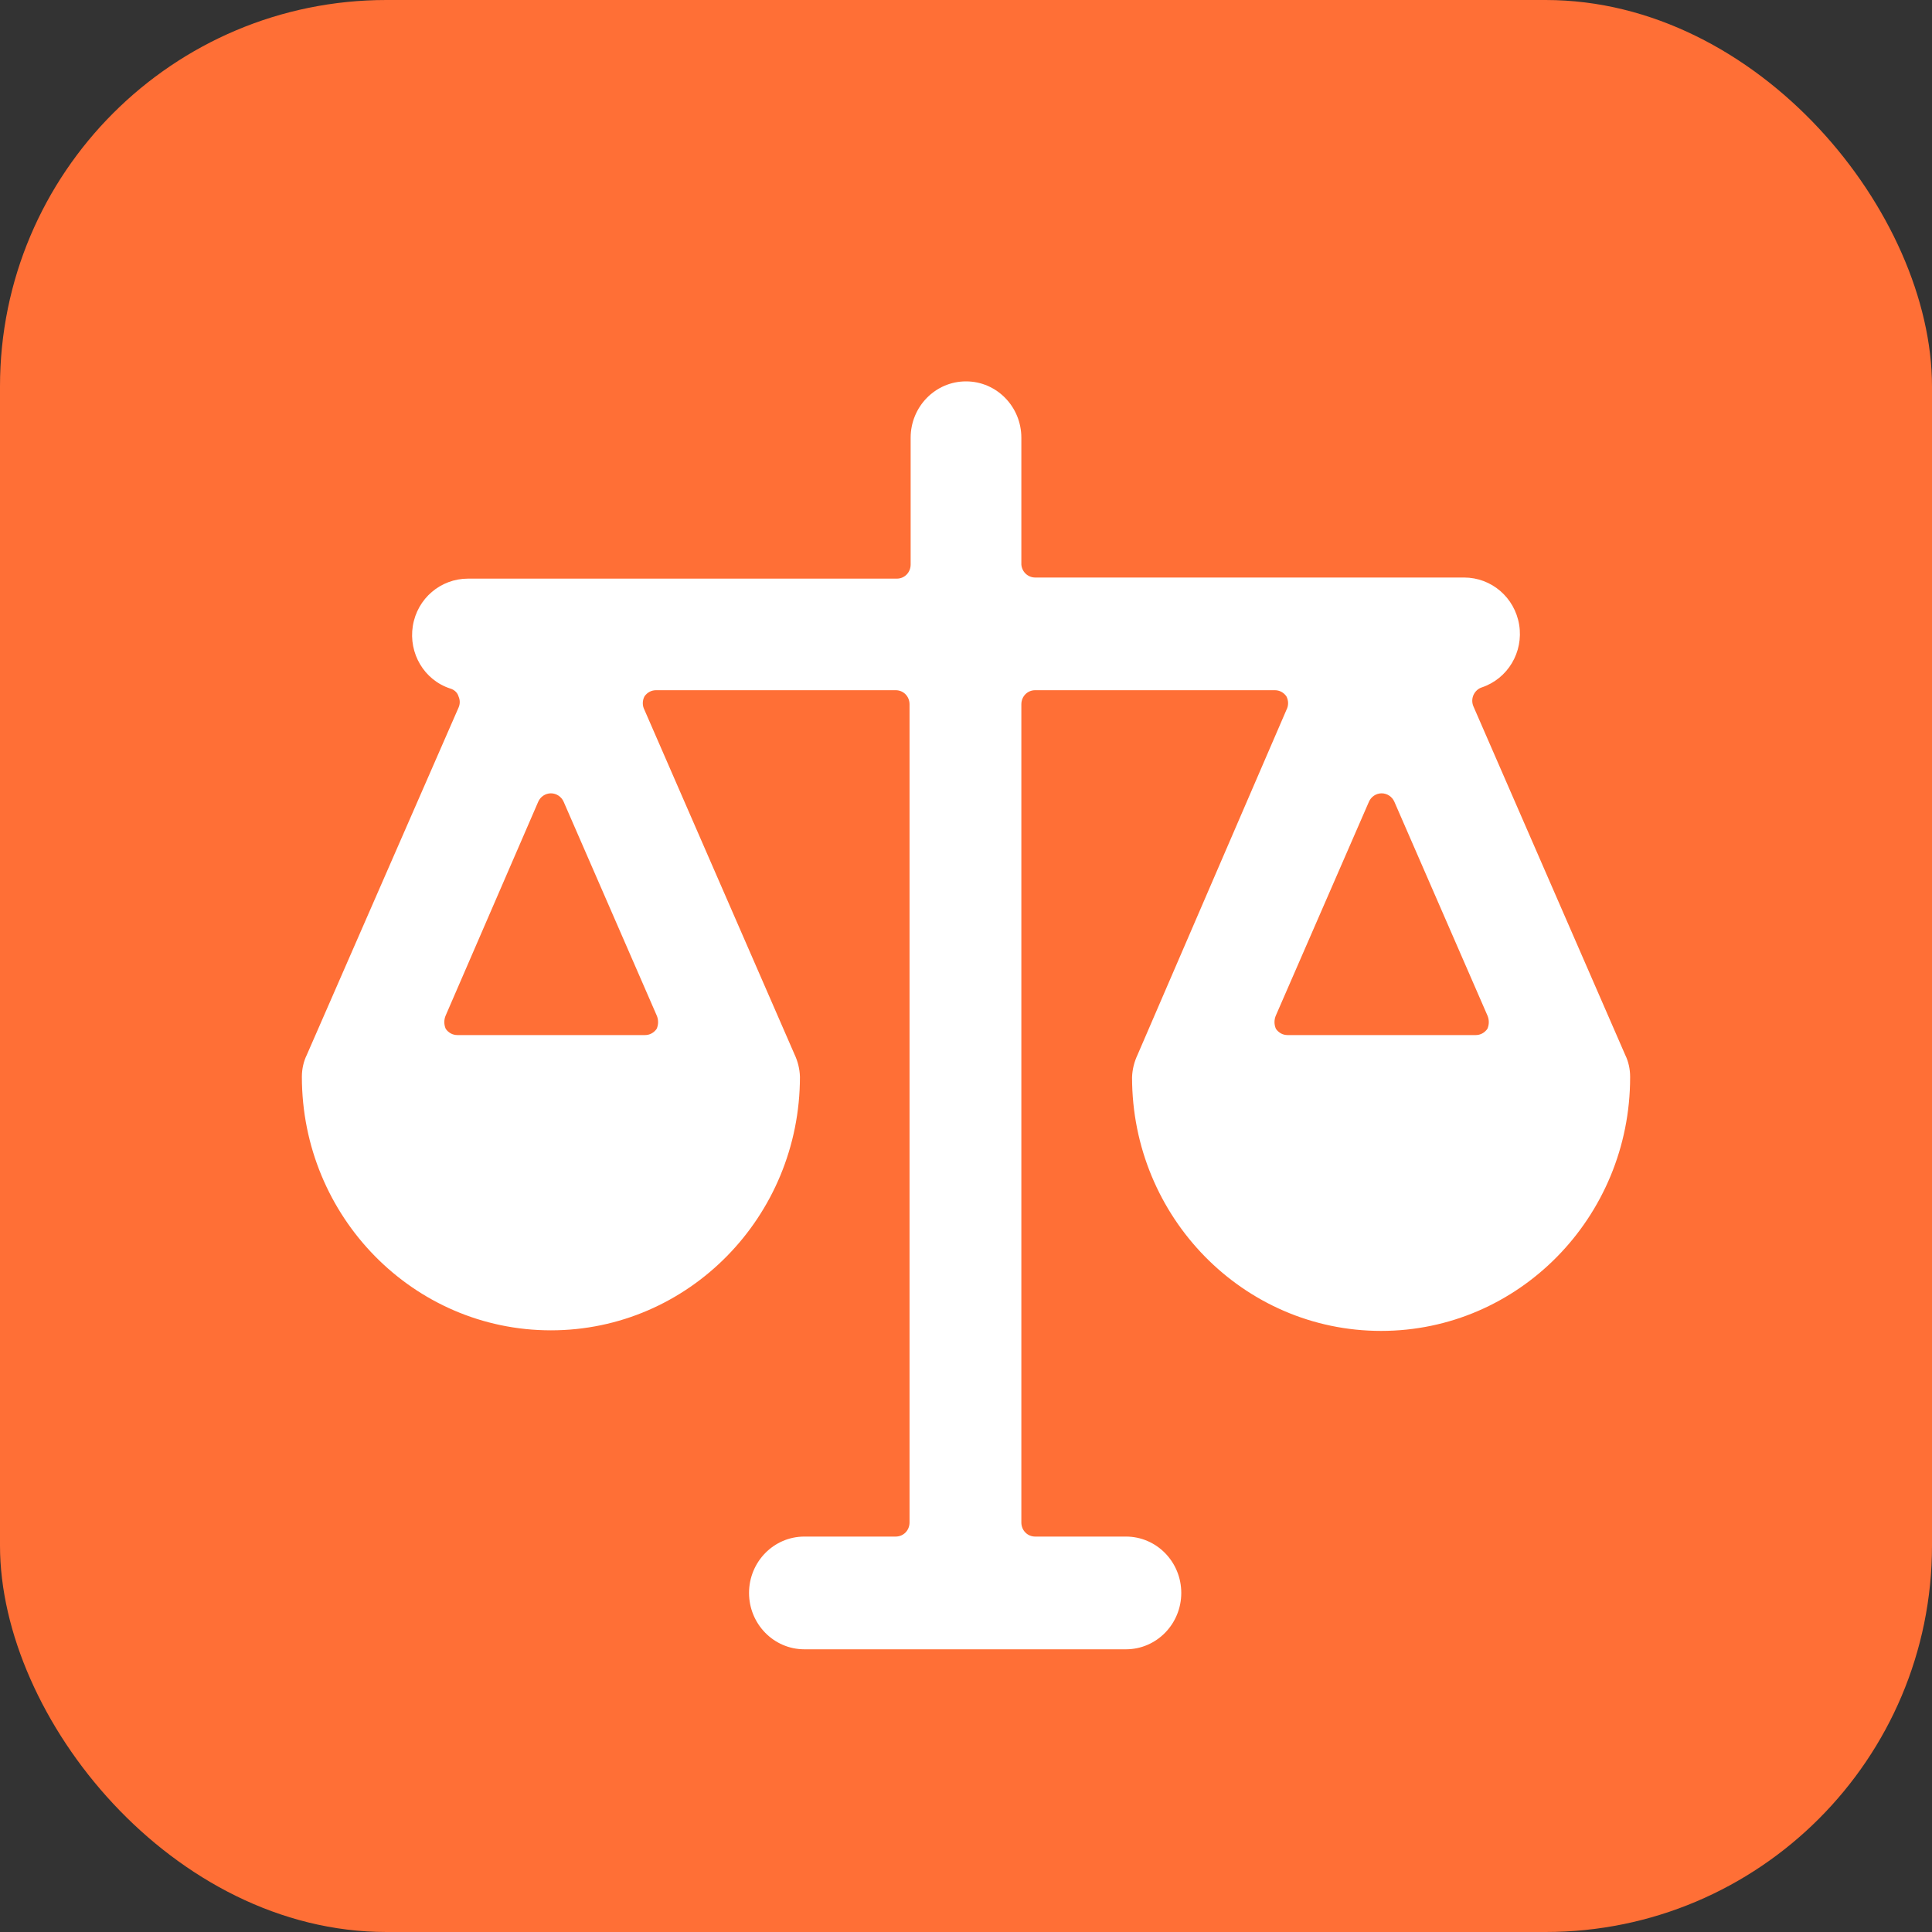 <svg width="40" height="40" viewBox="0 0 40 40" fill="none" xmlns="http://www.w3.org/2000/svg">
<rect x="0" y="0" width="40" height="40" fill="#333333" stroke="none"/>
<rect width="40" height="40" rx="8" fill="#FF6F36"/>
<path fill-rule="evenodd" clip-rule="evenodd" d="M26.657 21.43C26.56 21.43 26.474 21.383 26.417 21.302C26.377 21.214 26.377 21.109 26.417 21.021L28.342 16.6C28.387 16.495 28.491 16.425 28.605 16.425C28.72 16.425 28.823 16.495 28.869 16.6L30.794 21.021C30.834 21.109 30.834 21.214 30.794 21.302C30.736 21.383 30.651 21.43 30.553 21.43H26.657ZM9.47 21.43C9.372 21.43 9.286 21.383 9.229 21.302C9.189 21.214 9.189 21.109 9.229 21.021L11.143 16.6C11.188 16.495 11.292 16.425 11.406 16.425C11.521 16.425 11.624 16.495 11.67 16.6L13.595 21.021C13.635 21.109 13.635 21.214 13.595 21.302C13.537 21.383 13.452 21.43 13.354 21.43H9.47ZM33.75 22.293C33.75 22.136 33.716 21.978 33.647 21.838L30.507 14.628C30.473 14.552 30.473 14.465 30.507 14.389C30.542 14.313 30.605 14.255 30.679 14.232C31.218 14.051 31.544 13.502 31.453 12.937C31.361 12.371 30.88 11.957 30.312 11.957H21.432C21.283 11.957 21.157 11.84 21.146 11.688V9.063C21.146 8.421 20.636 7.896 20 7.896C19.364 7.896 18.854 8.421 18.854 9.063V11.688C18.854 11.851 18.728 11.98 18.568 11.98H9.688C9.126 11.98 8.639 12.388 8.547 12.96C8.456 13.526 8.782 14.08 9.321 14.255C9.401 14.278 9.47 14.336 9.493 14.418C9.527 14.494 9.527 14.576 9.493 14.652L6.353 21.838C6.284 21.978 6.25 22.136 6.25 22.293C6.25 25.192 8.559 27.543 11.406 27.543C14.254 27.543 16.562 25.192 16.562 22.293C16.557 22.13 16.517 21.972 16.448 21.826L13.343 14.698C13.297 14.611 13.297 14.506 13.343 14.418C13.4 14.336 13.486 14.29 13.583 14.29H18.545C18.705 14.29 18.831 14.418 18.831 14.582V31.521C18.831 31.685 18.705 31.813 18.545 31.813H16.654C16.018 31.813 15.508 32.338 15.508 32.98C15.508 33.621 16.018 34.147 16.654 34.147H23.311C23.947 34.147 24.457 33.621 24.457 32.98C24.457 32.338 23.947 31.813 23.311 31.813H21.432C21.272 31.813 21.146 31.685 21.146 31.521V14.582C21.146 14.418 21.272 14.29 21.432 14.29H26.394C26.491 14.29 26.577 14.336 26.634 14.418C26.68 14.506 26.68 14.611 26.634 14.698L23.552 21.838C23.483 21.984 23.443 22.142 23.438 22.305C23.438 25.204 25.746 27.555 28.594 27.555C31.441 27.555 33.75 25.204 33.75 22.305" fill="white"/>
</svg>
